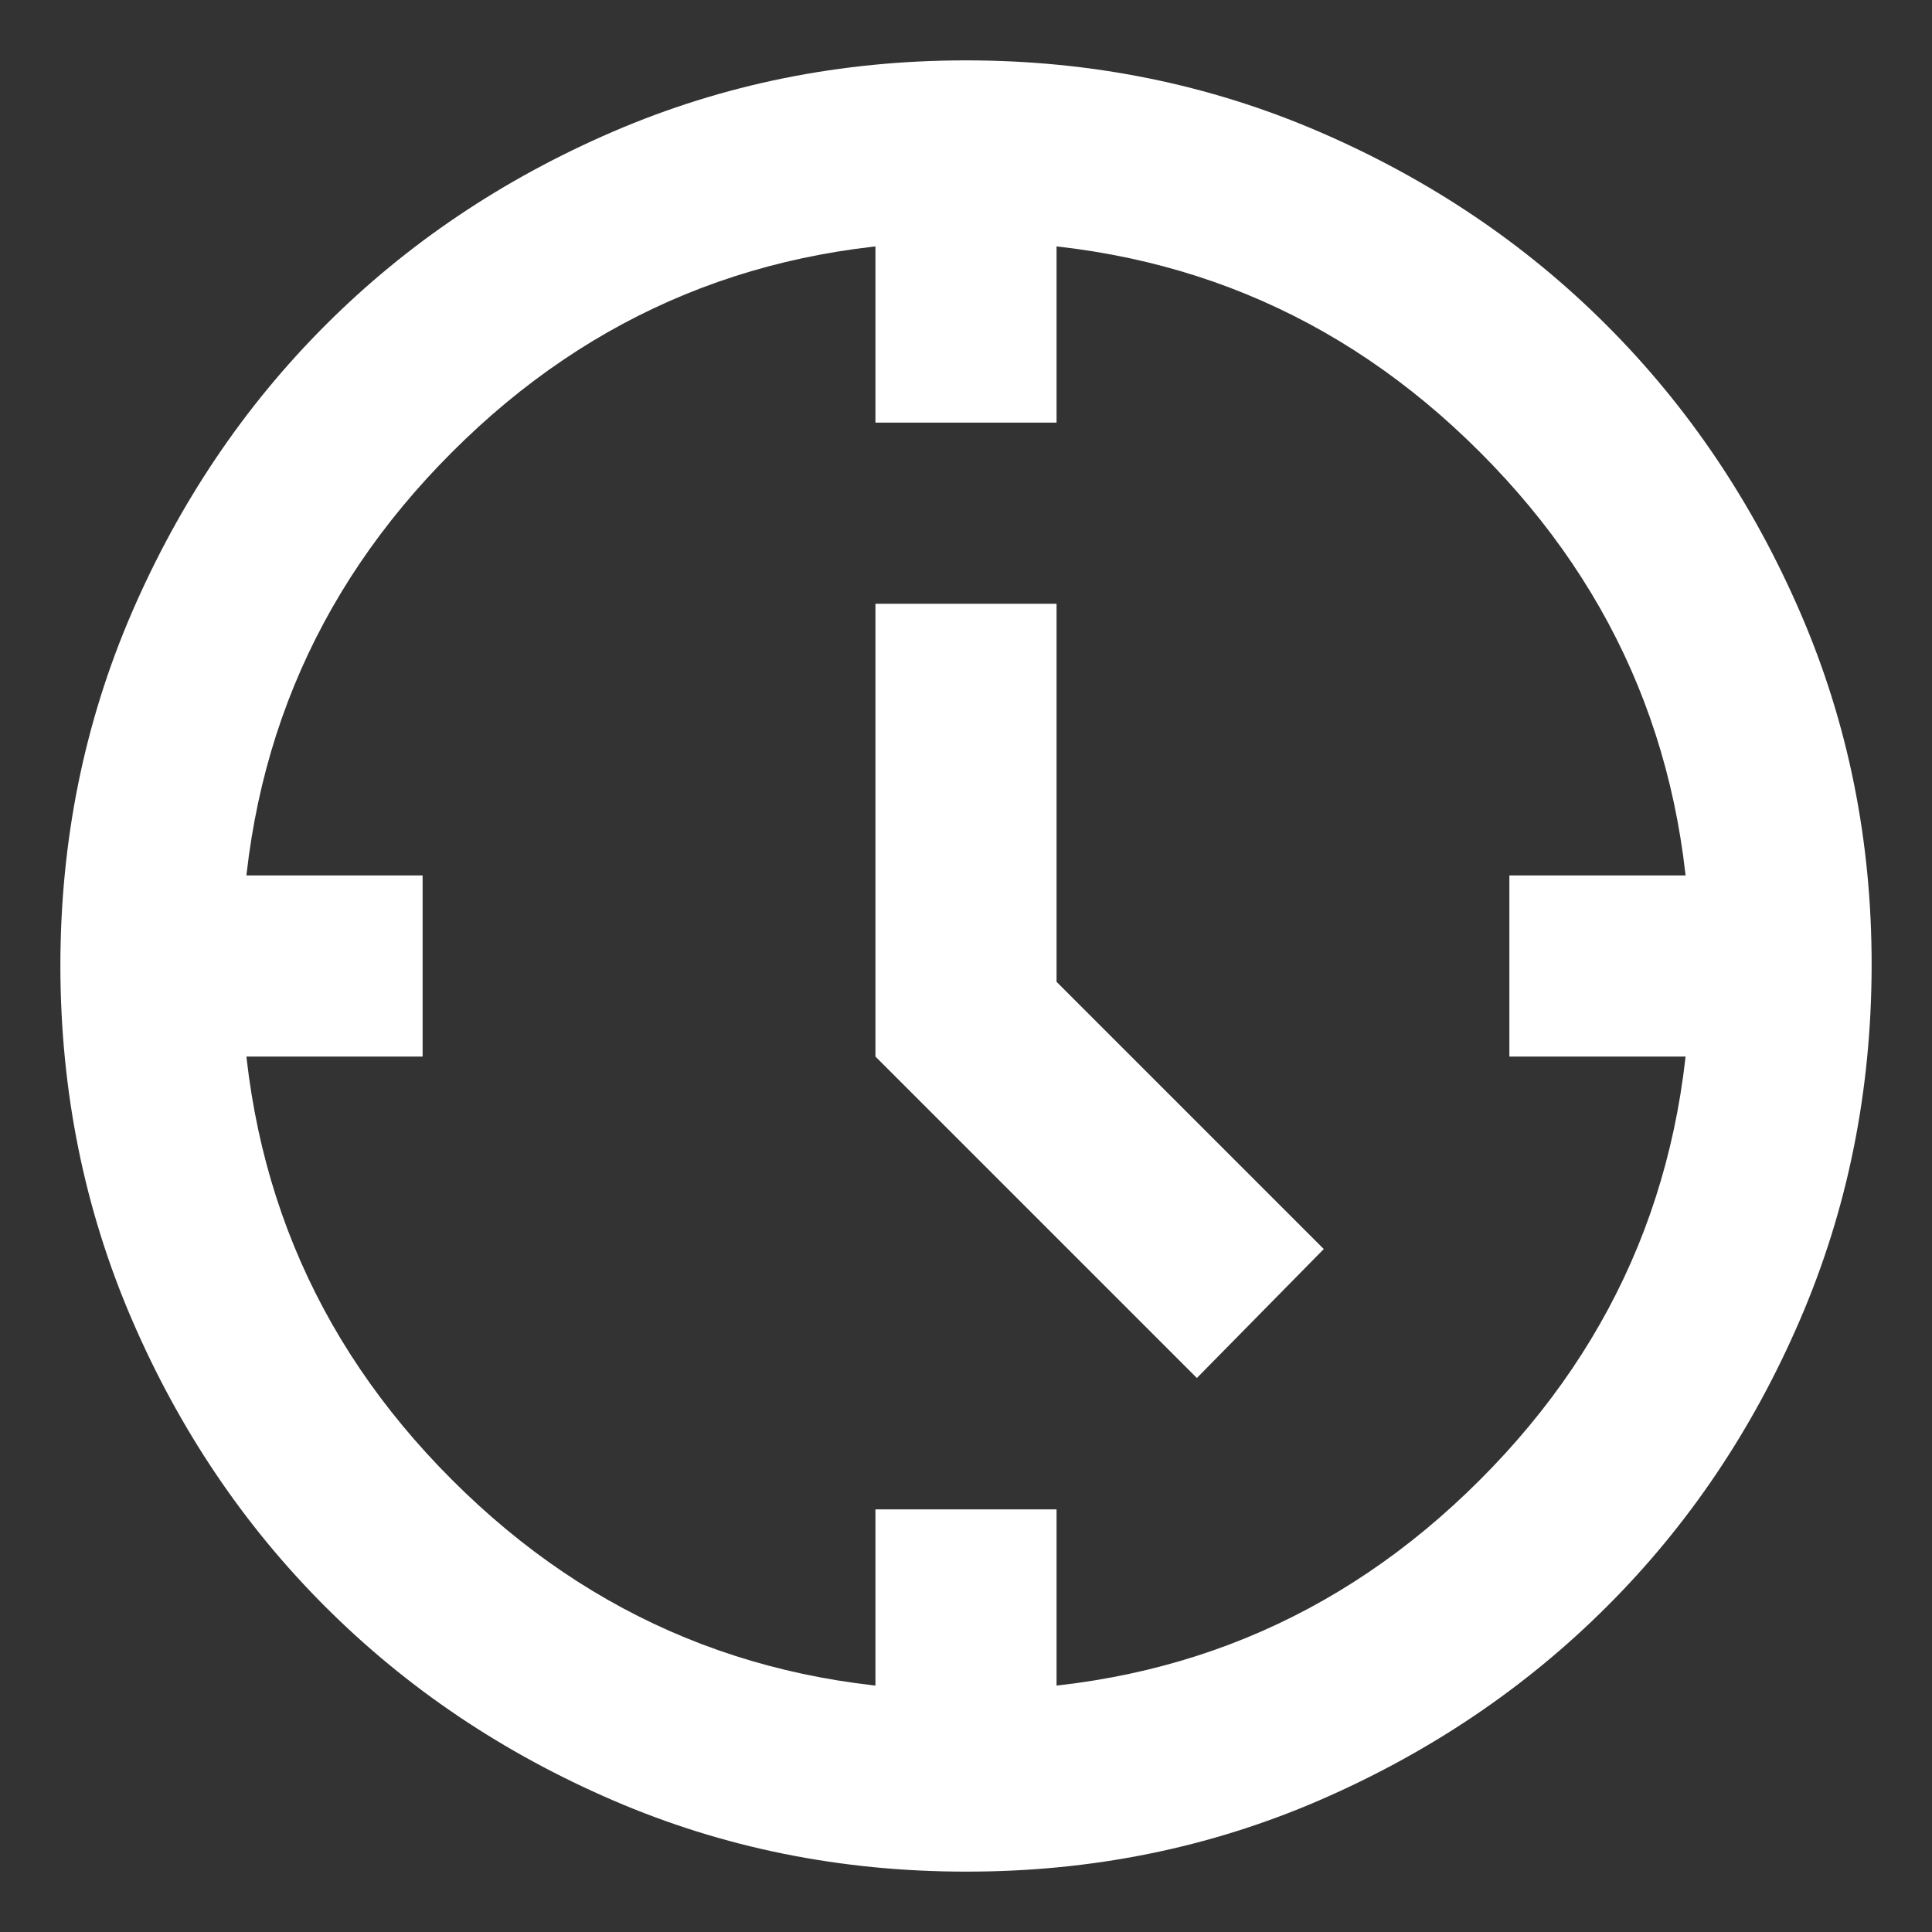 <?xml version="1.0" encoding="UTF-8"?> <svg xmlns="http://www.w3.org/2000/svg" width="16" height="16" viewBox="0 0 16 16" fill="none"><rect x="0" y="0" width="16" height="16" fill="#333333" stroke="none"/><path d="M9.912 11.412L7.25 8.75V5H8.75V8.131L10.963 10.344L9.912 11.412ZM7.25 3.5V2H8.75V3.5H7.25ZM12.5 8.75V7.25H14V8.75H12.5ZM7.25 14V12.5H8.75V14H7.25ZM2 8.75V7.25H3.5V8.75H2ZM8 15.5C6.963 15.5 5.987 15.303 5.075 14.909C4.162 14.515 3.369 13.981 2.694 13.306C2.019 12.632 1.484 11.838 1.091 10.925C0.698 10.012 0.501 9.037 0.5 8C0.5 6.963 0.697 5.988 1.091 5.075C1.486 4.162 2.02 3.368 2.694 2.694C3.368 2.019 4.162 1.485 5.075 1.091C5.989 0.697 6.963 0.5 8 0.5C9.037 0.5 10.011 0.697 10.925 1.091C11.838 1.485 12.632 2.019 13.306 2.694C13.98 3.368 14.515 4.162 14.91 5.075C15.305 5.988 15.502 6.963 15.5 8C15.498 9.037 15.302 10.012 14.909 10.925C14.517 11.838 13.982 12.632 13.306 13.306C12.63 13.981 11.836 14.515 10.925 14.91C10.014 15.304 9.039 15.501 8 15.5ZM8 14C9.675 14 11.094 13.419 12.256 12.256C13.419 11.094 14 9.675 14 8C14 6.325 13.419 4.906 12.256 3.744C11.094 2.581 9.675 2 8 2C6.325 2 4.906 2.581 3.744 3.744C2.581 4.906 2 6.325 2 8C2 9.675 2.581 11.094 3.744 12.256C4.906 13.419 6.325 14 8 14Z" fill="white"></path></svg> 